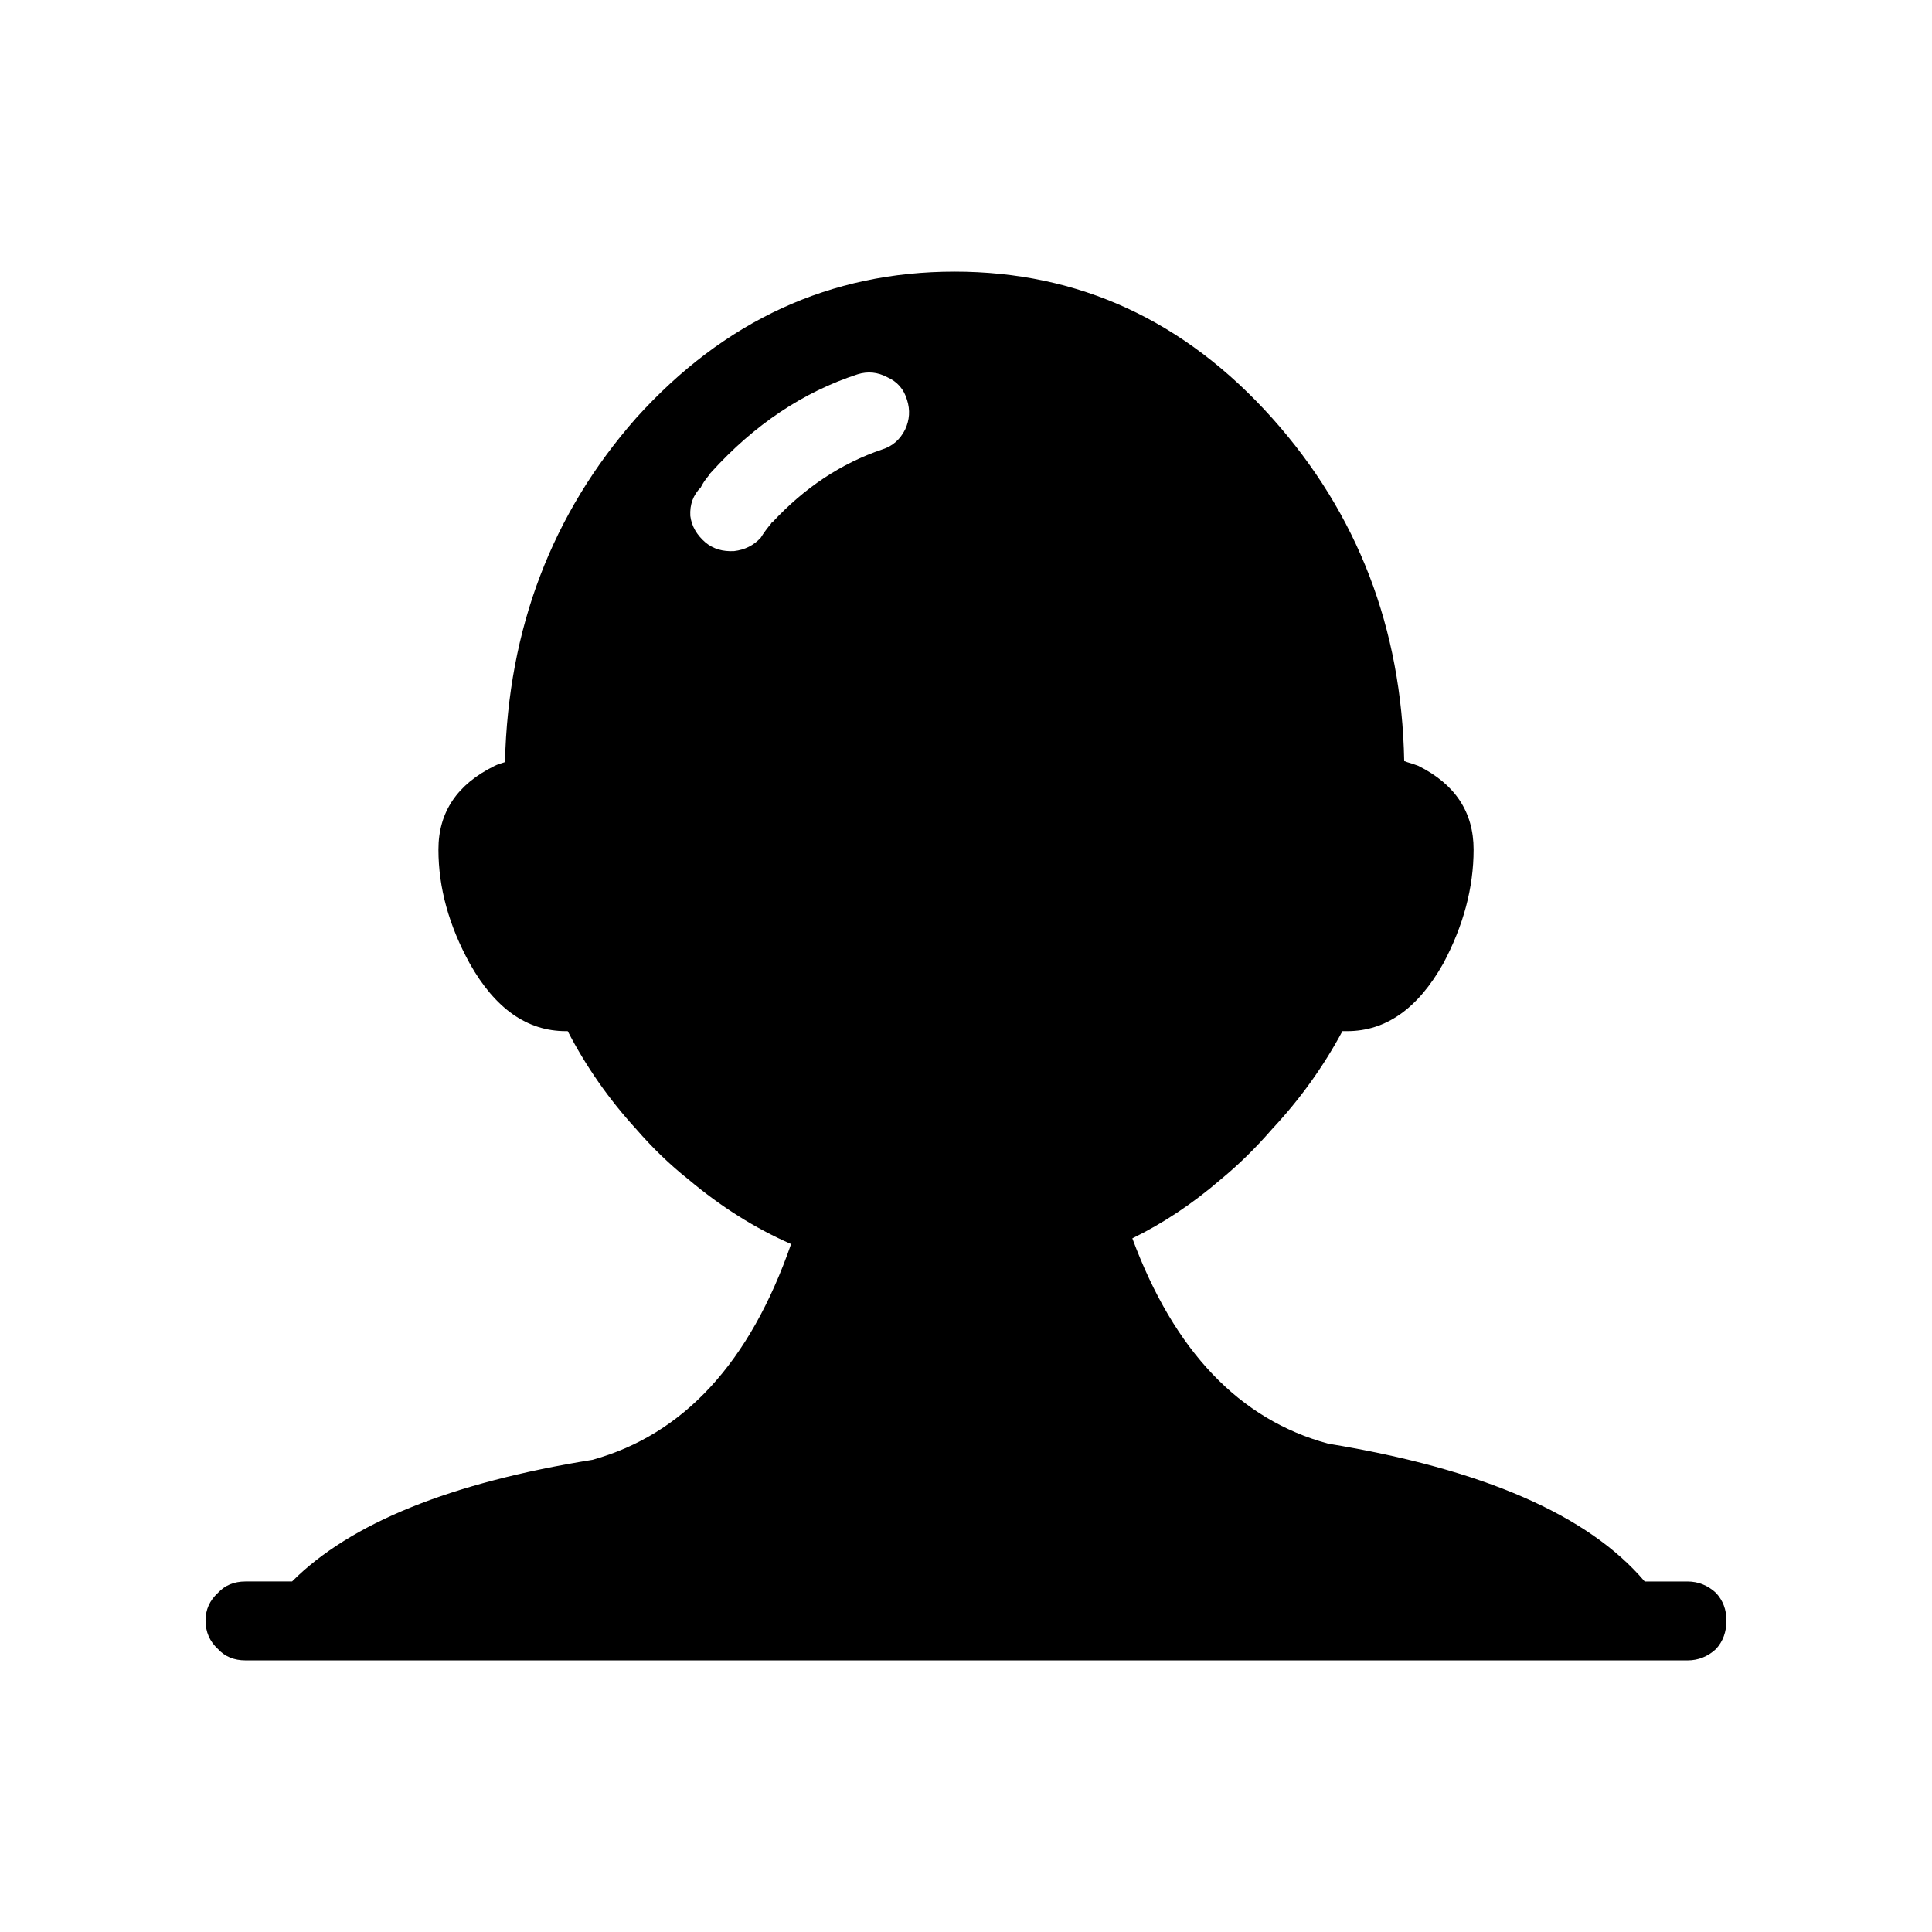 <?xml version="1.0" encoding="UTF-8"?>
<!-- Uploaded to: ICON Repo, www.iconrepo.com, Generator: ICON Repo Mixer Tools -->
<svg fill="#000000" width="800px" height="800px" version="1.1" viewBox="144 144 512 512" xmlns="http://www.w3.org/2000/svg">
 <path d="m526.46 399.37c-6.723 11.926-15.203 17.891-25.445 17.891h-0.5-0.758c-5.039 9.406-11.246 18.051-18.637 25.949-4.367 5.039-8.906 9.484-13.609 13.348-7.391 6.383-15.191 11.586-23.43 15.621 11.09 29.891 28.387 48.027 51.895 54.406 40.973 6.723 68.938 18.895 83.887 36.527h11.336c2.856 0 5.371 1.012 7.559 3.027 1.852 2.012 2.766 4.453 2.766 7.305 0 3.019-0.914 5.539-2.766 7.559-2.184 2.016-4.703 3.019-7.559 3.019l-382.14-0.004c-3.031 0-5.461-1.004-7.312-3.019-2.184-2.016-3.277-4.535-3.277-7.559 0-2.856 1.094-5.293 3.277-7.305 1.852-2.012 4.281-3.027 7.312-3.027h12.34c15.449-15.449 41.988-26.195 79.605-32.242 24.176-6.715 41.73-25.777 52.645-57.184-9.574-4.191-18.637-9.91-27.207-17.125-4.871-3.863-9.484-8.309-13.855-13.348-7.223-7.898-13.266-16.543-18.137-25.949h-0.5c-10.242 0-18.727-5.965-25.445-17.891-5.539-10.078-8.316-20.152-8.316-30.23 0-9.91 4.961-17.293 14.867-22.164 0.668-0.34 1.594-0.676 2.766-1.008 0.848-35.434 12.43-65.828 34.766-91.188 23.34-25.859 51.473-38.793 84.387-38.793 32.914 0 60.961 12.934 84.141 38.793 22.672 25.359 34.34 55.672 35.012 90.938 0.168 0 0.422 0.082 0.758 0.25 1.172 0.336 2.184 0.668 3.019 1.008 9.742 4.871 14.613 12.254 14.613 22.164 0.004 10.078-2.684 20.152-8.055 30.23zm-194.73-129.23c-0.848 1.008-1.516 2.012-2.016 3.027-2.016 2.012-2.941 4.531-2.773 7.559 0.344 2.688 1.684 5.039 4.035 7.051 2.016 1.676 4.535 2.434 7.559 2.269 2.856-0.336 5.207-1.516 7.055-3.527 0.836-1.344 1.762-2.602 2.766-3.777 0-0.168 0.09-0.25 0.254-0.25 8.562-9.238 18.301-15.703 29.227-19.395 2.688-0.848 4.695-2.609 6.043-5.293 1.172-2.519 1.348-5.121 0.5-7.809-0.836-2.859-2.598-4.871-5.285-6.047-2.519-1.344-5.125-1.594-7.812-0.758-14.445 4.703-27.375 13.352-38.789 25.949-0.348 0.328-0.594 0.66-0.762 1z" fill-rule="evenodd"/>
</svg>